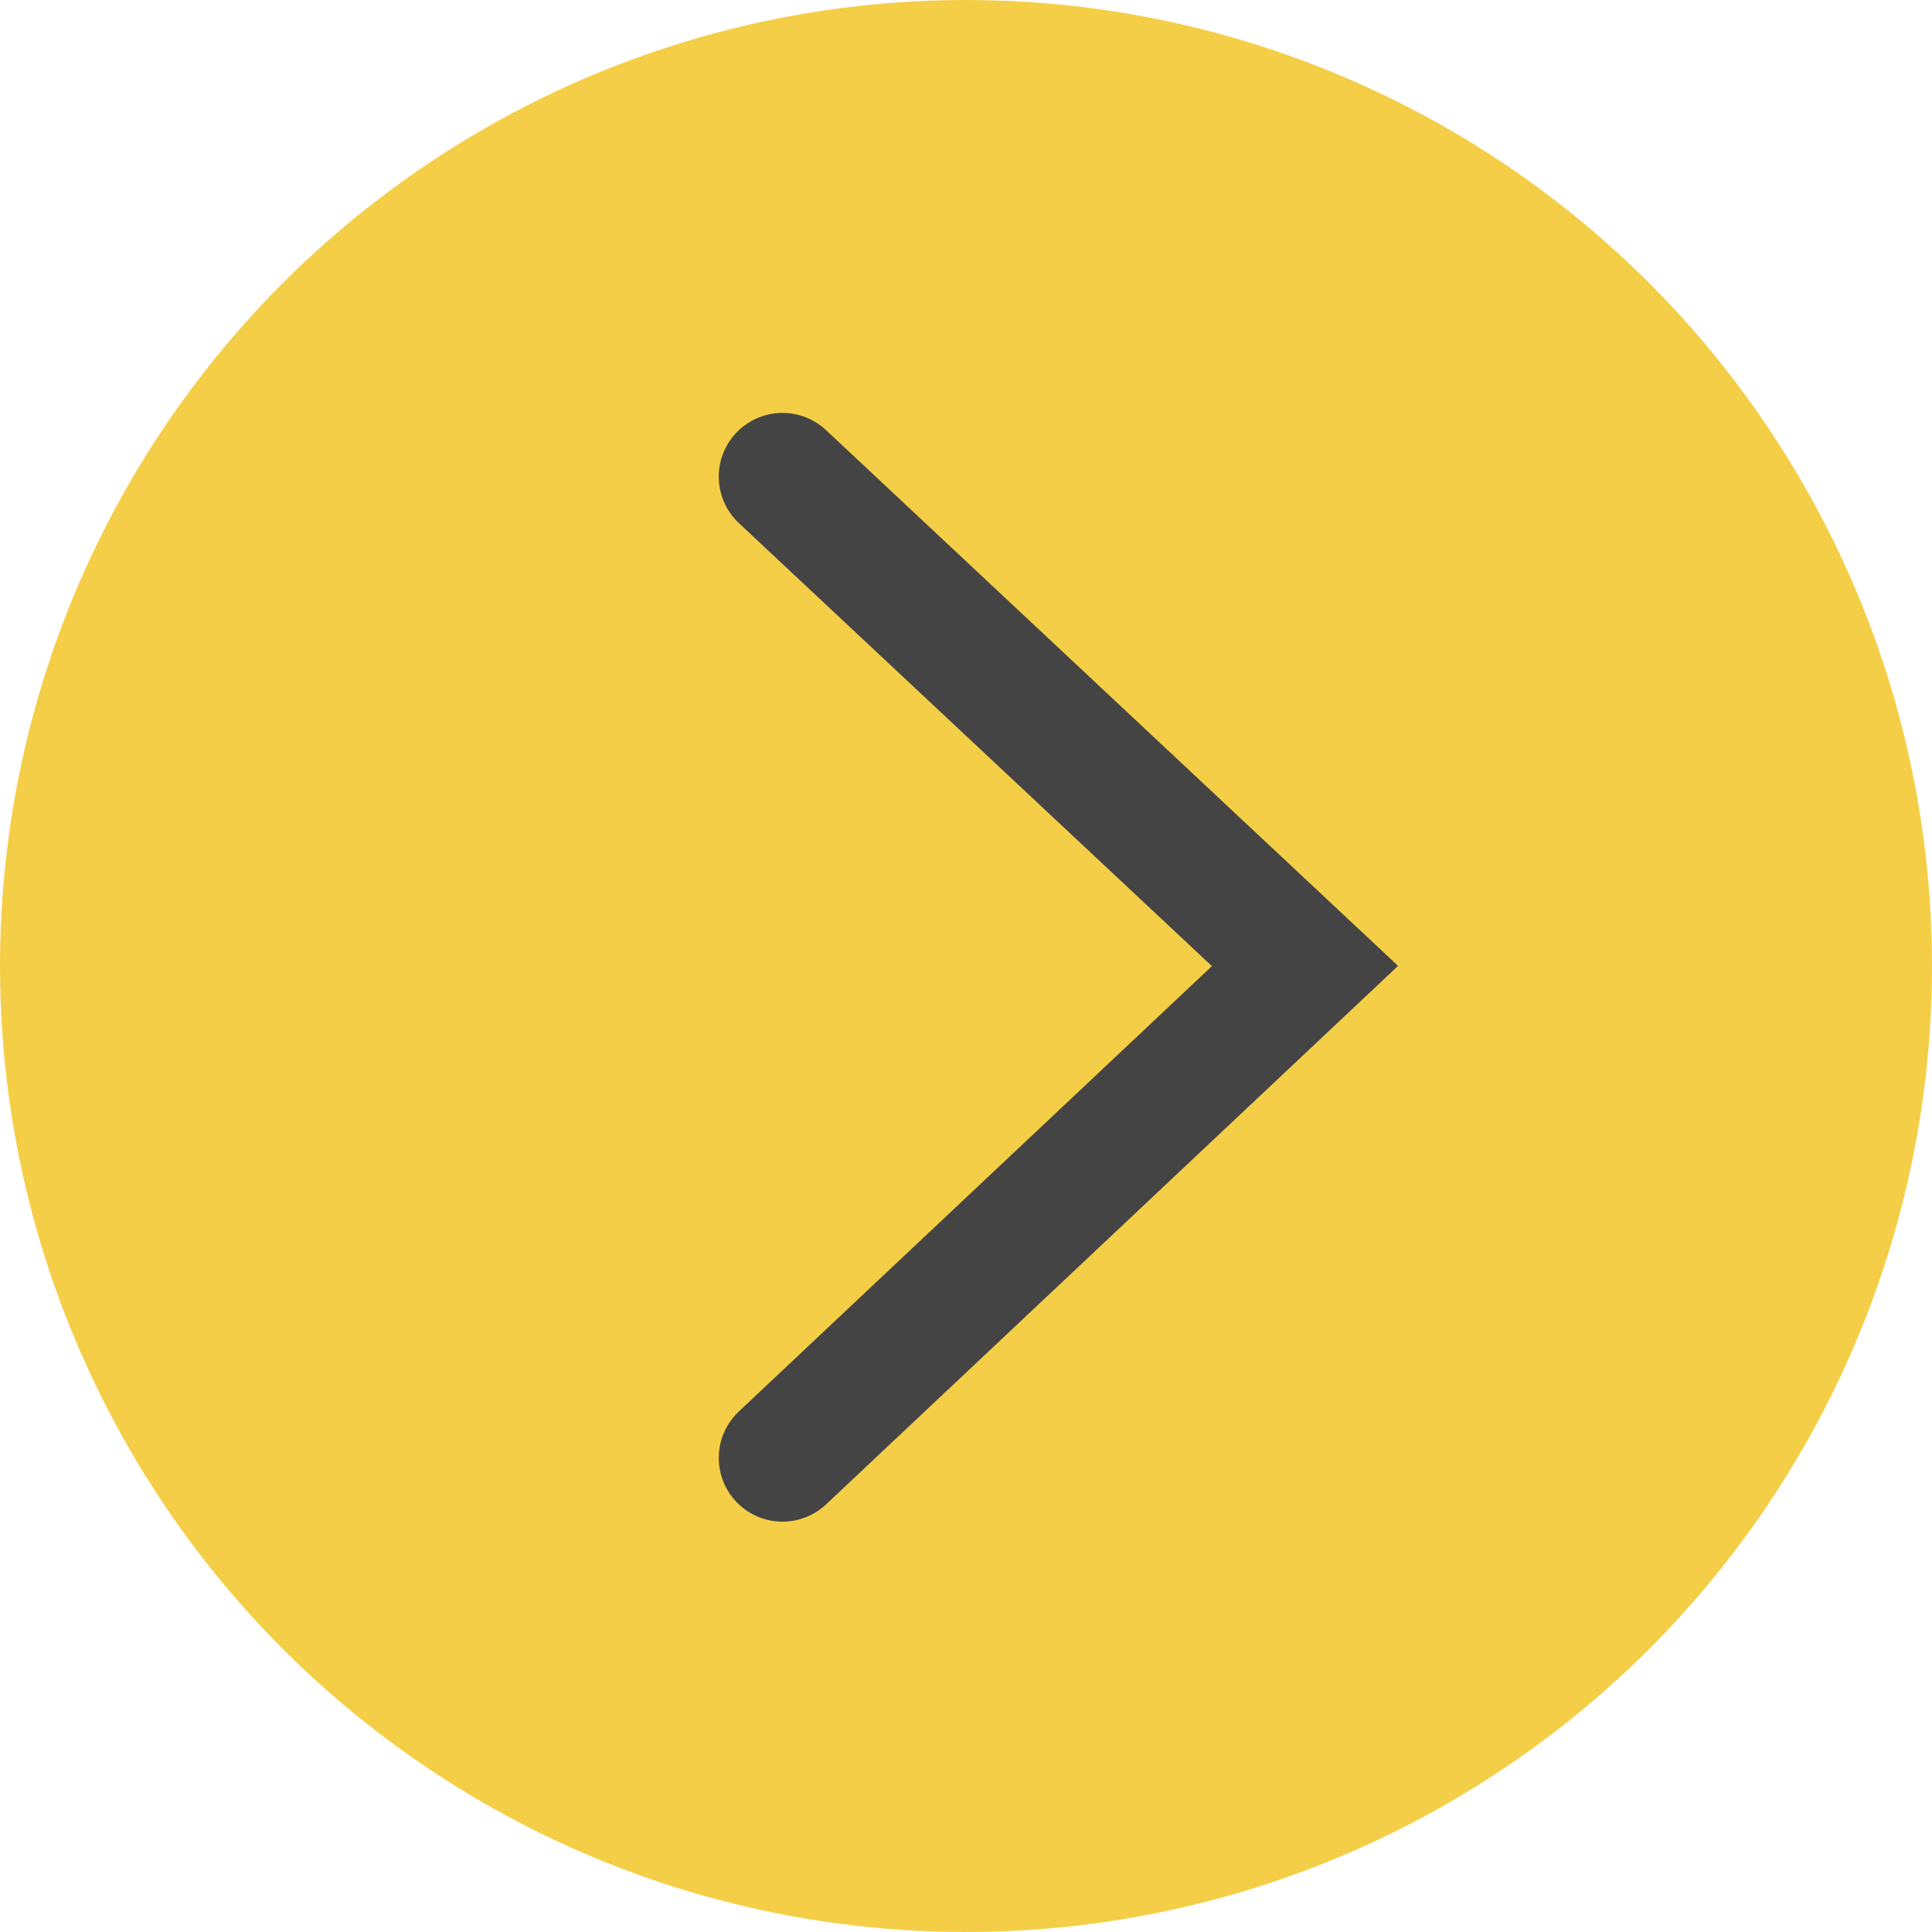 <svg xmlns="http://www.w3.org/2000/svg" viewBox="0 0 7.58 7.58"><defs><style>.cls-1{fill:#f5ce47;}.cls-2{fill:none;stroke:#444;stroke-linecap:round;stroke-miterlimit:10;stroke-width:0.5px;}</style></defs><g id="Layer_2" data-name="Layer 2"><g id="Layer_1-2" data-name="Layer 1"><circle class="cls-1" cx="3.79" cy="3.79" r="3.79"/><polyline class="cls-2" points="3.07 1.87 5.12 3.79 3.07 5.72"/></g></g></svg>